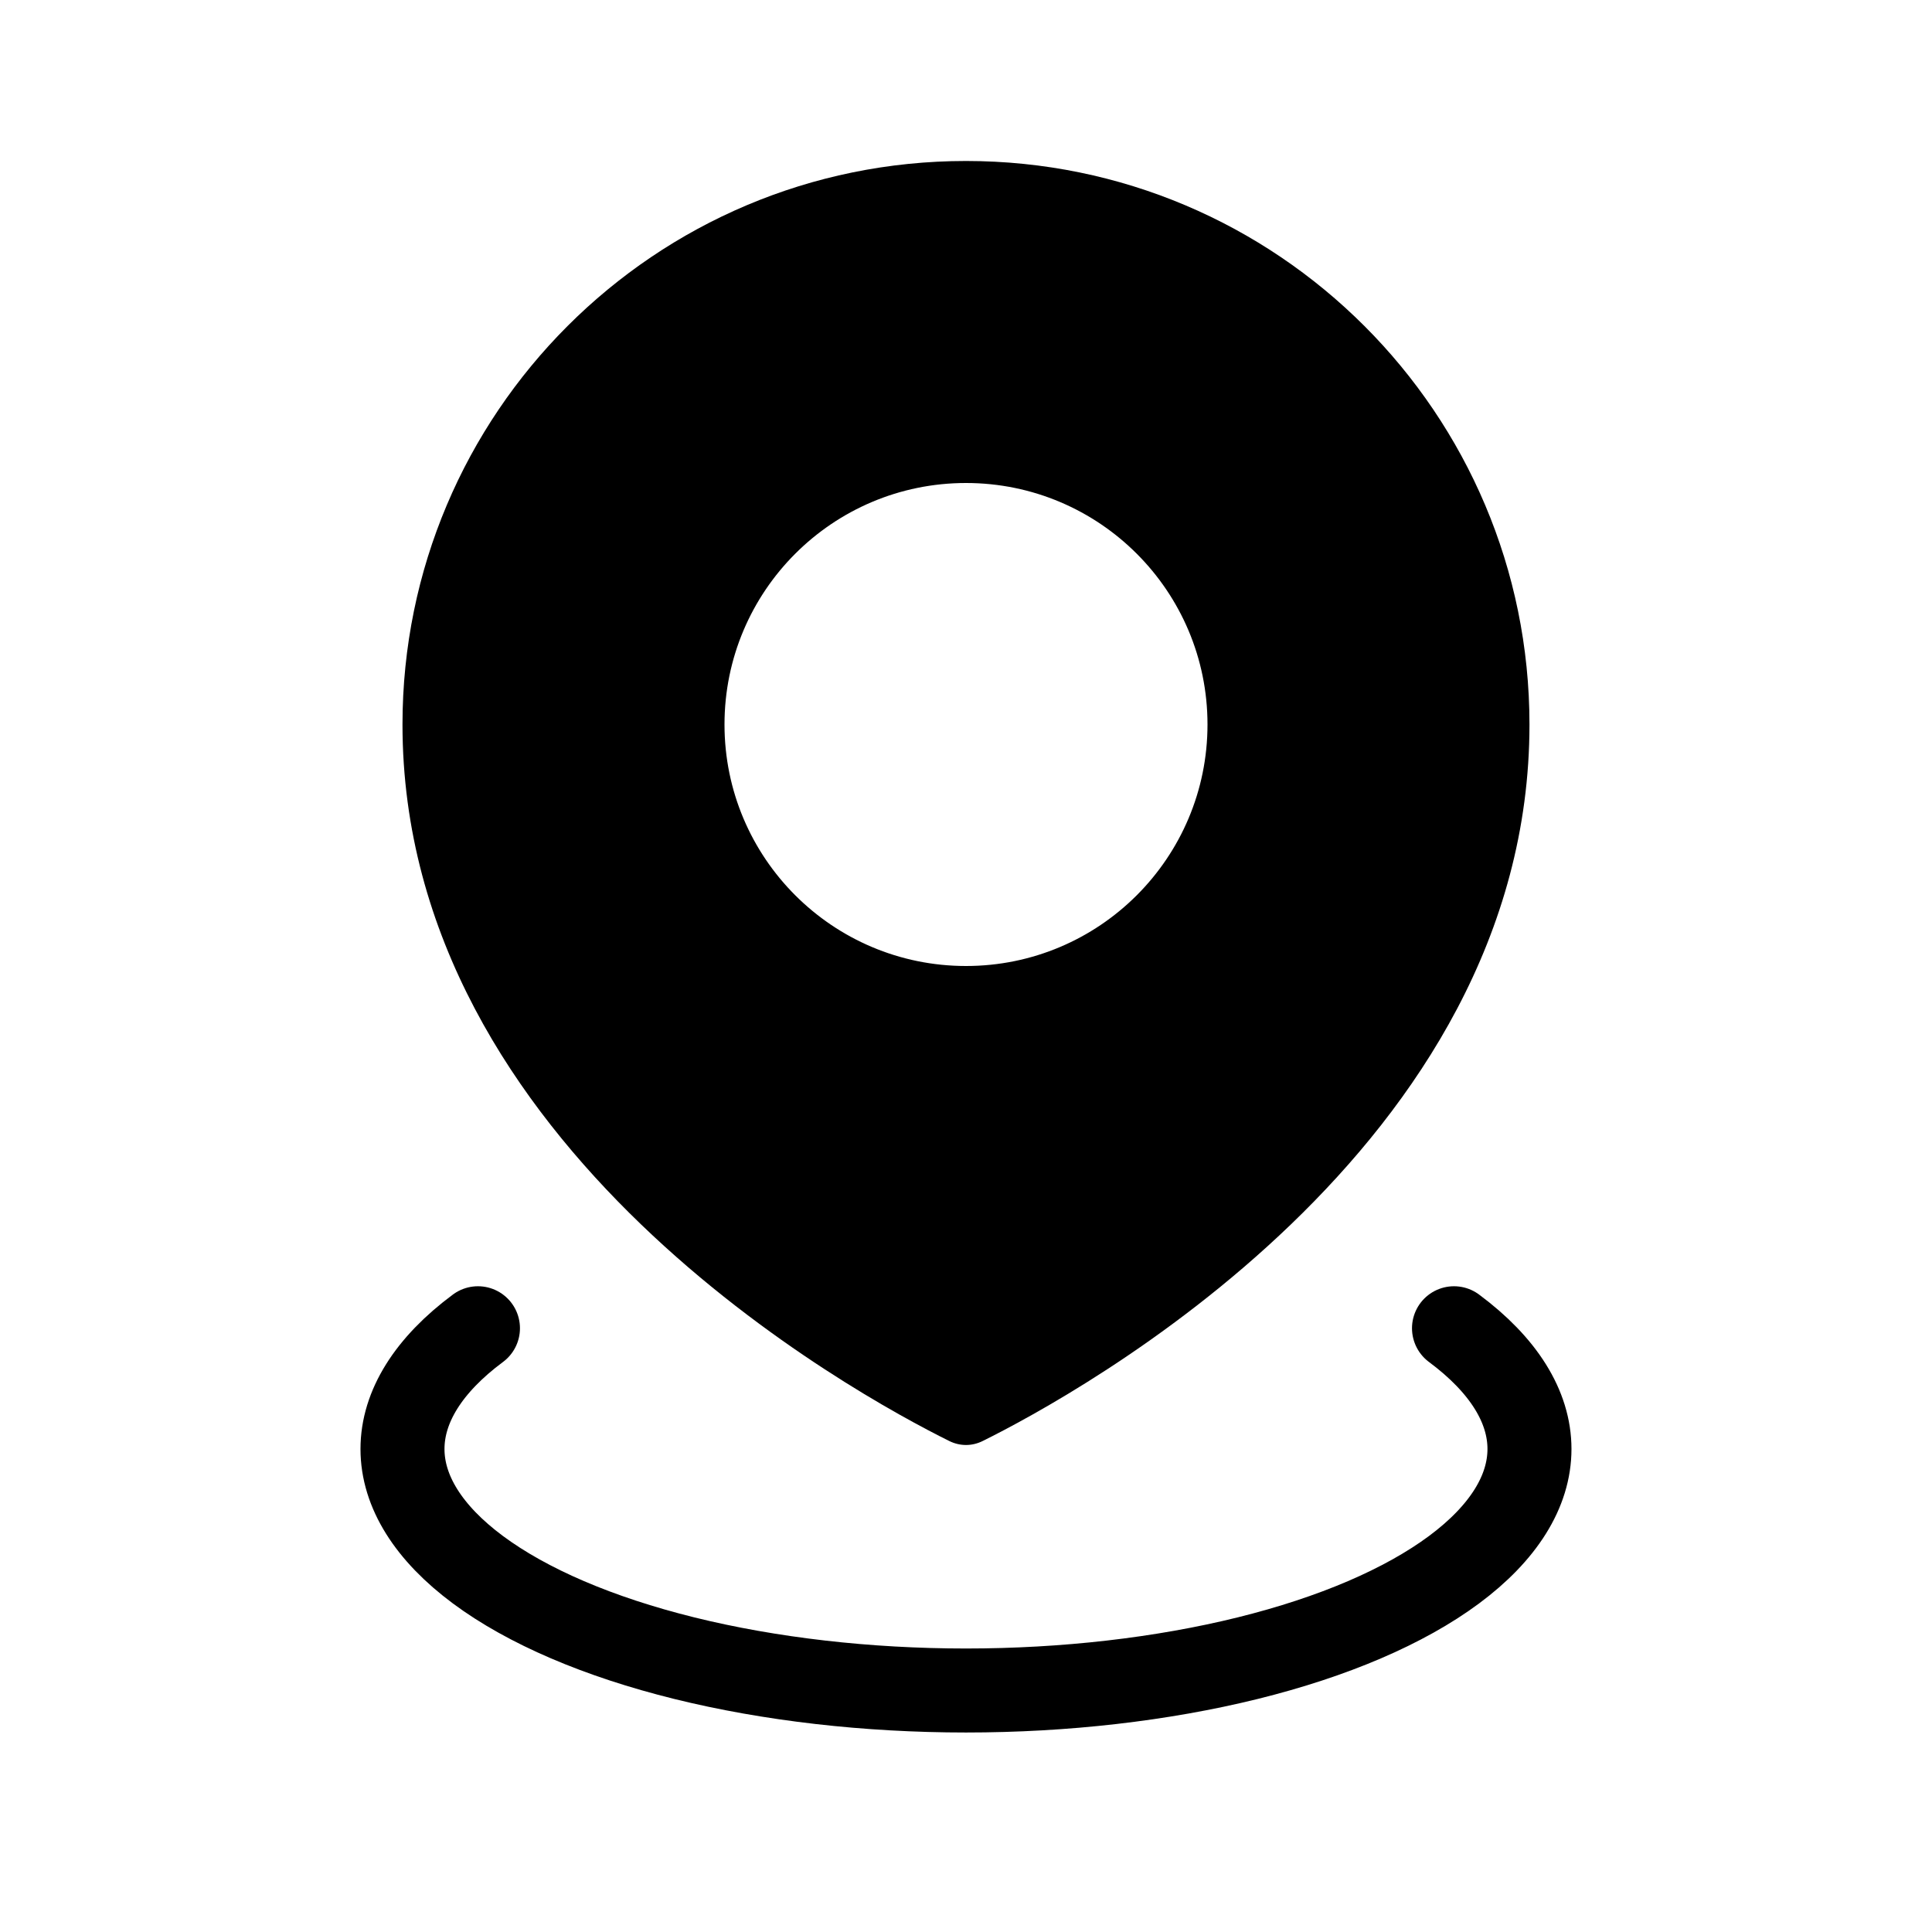 <svg xmlns="http://www.w3.org/2000/svg" width="46" height="46" viewBox="0 0 46 46" fill="none"><g id="Pin_alt_fill"><path id="Subtract" fill-rule="evenodd" clip-rule="evenodd" d="M23.397 34.31C25.62 33.208 36.416 27.336 36.416 17.25C36.416 9.84 30.41 3.833 23 3.833C15.59 3.833 9.583 9.84 9.583 17.25C9.583 27.336 20.38 33.208 22.602 34.31C22.858 34.436 23.142 34.436 23.397 34.31ZM23 23C26.175 23 28.75 20.426 28.75 17.25C28.75 14.074 26.175 11.5 23 11.5C19.824 11.5 17.25 14.074 17.25 17.25C17.25 20.426 19.824 23 23 23Z" fill="black"></path><path id="Ellipse 40" d="M34.619 31.625C35.796 32.499 36.416 33.491 36.416 34.5C36.416 35.509 35.796 36.501 34.619 37.375C33.441 38.249 31.748 38.975 29.708 39.48C27.668 39.984 25.355 40.25 23 40.25C20.645 40.25 18.331 39.984 16.291 39.48C14.252 38.975 12.558 38.249 11.38 37.375C10.203 36.501 9.583 35.509 9.583 34.5C9.583 33.491 10.203 32.499 11.38 31.625" stroke="black" stroke-width="2" stroke-linecap="round"></path></g></svg>